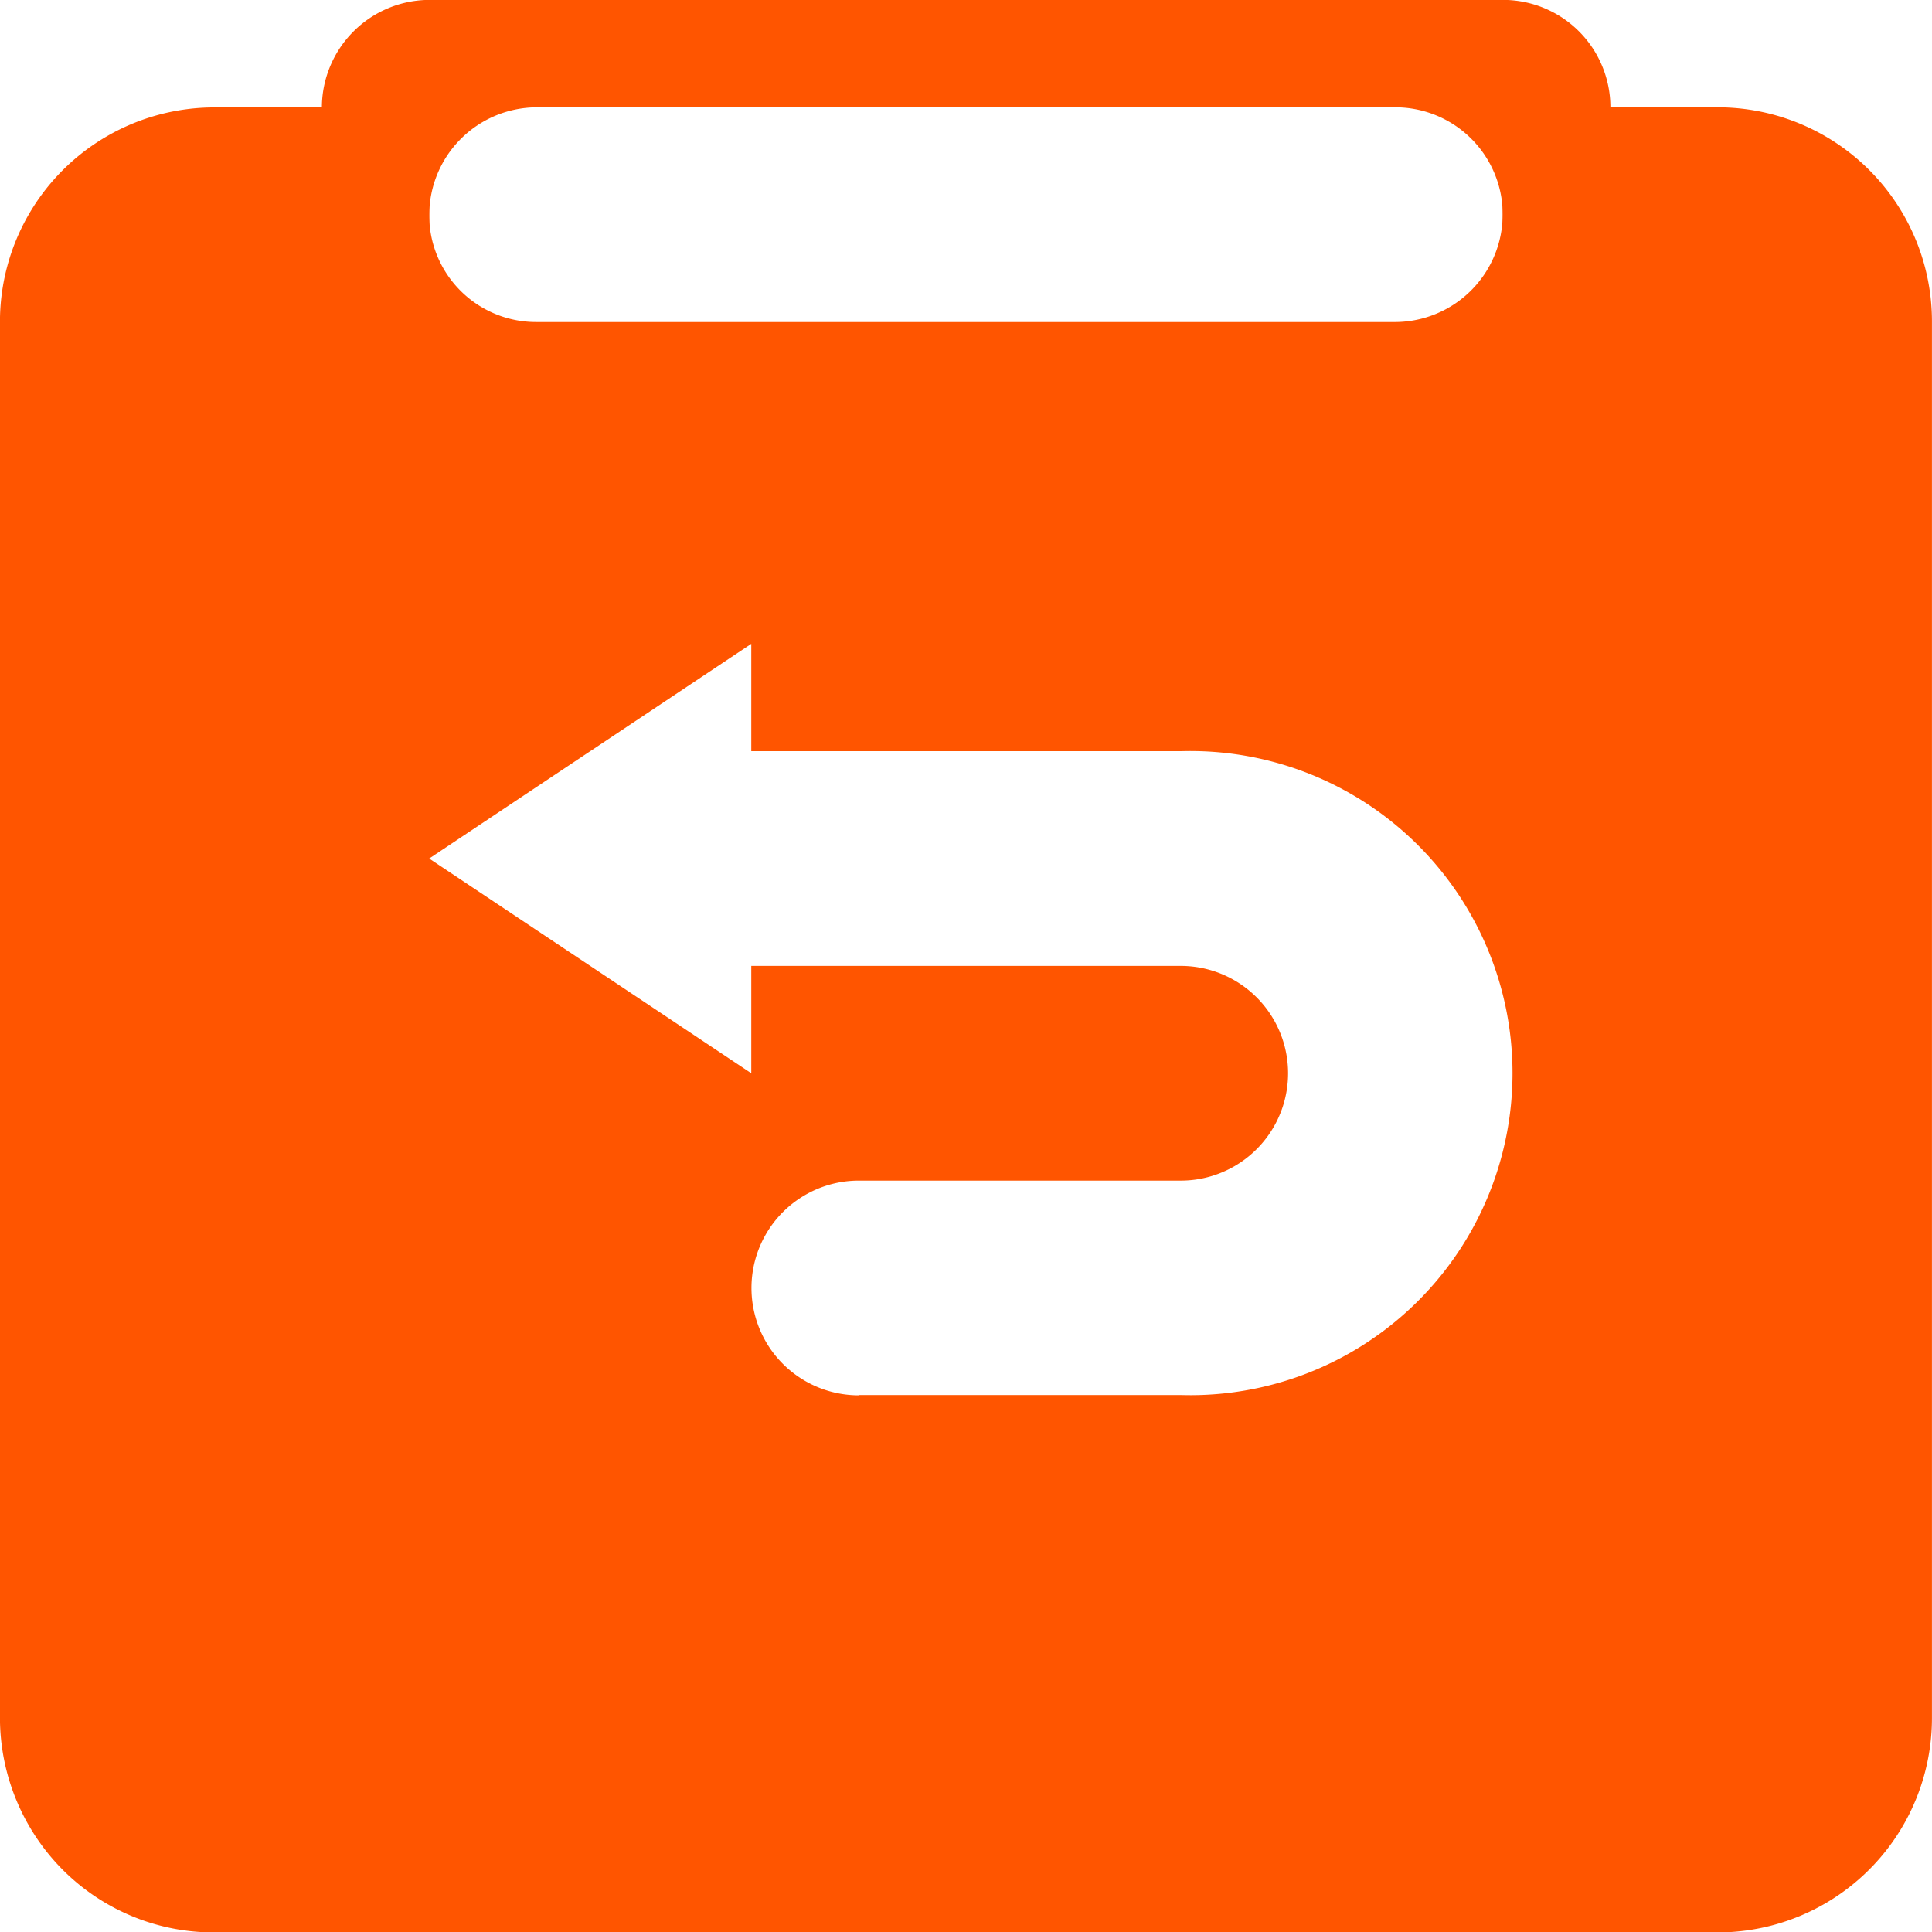 <svg xmlns="http://www.w3.org/2000/svg" width="39.59" height="39.591" viewBox="0 0 39.59 39.591">
  <g id="Group_4371" data-name="Group 4371" transform="translate(-299.305 -89.102)">
    <path id="Path_1873" data-name="Path 1873" d="M308.1,136.063v2.2a2.19,2.19,0,0,0,2.191,2.2h17.616a2.211,2.211,0,0,0,2.191-2.2v-2.2h4.406a4.387,4.387,0,0,1,4.39,4.4v28.6a4.392,4.392,0,0,1-4.39,4.4h-30.81a4.368,4.368,0,0,1-3.109-1.289,4.423,4.423,0,0,1-1.281-3.109v-28.6a4.392,4.392,0,0,1,4.39-4.4Zm8.8,26.388h6.6a6.6,6.6,0,1,0,0-13.194h-8.8v-2.2l-6.6,4.4,6.6,4.4v-2.2h8.8a2.2,2.2,0,0,1,0,4.4h-6.6a2.2,2.2,0,1,0,.008,4.4Zm0,0" transform="translate(0 -44.762)" fill="#f50"/>
    <path id="Path_1874" data-name="Path 1874" d="M464.382,100.1V93.492a2.2,2.2,0,0,0-2.191-2.191H444.575a2.209,2.209,0,0,0-2.191,2.191V100.1a2.2,2.2,0,0,1-2.2-2.2V91.3a2.209,2.209,0,0,1,2.207-2.2h21.99a2.2,2.2,0,0,1,2.207,2.2v6.6a2.219,2.219,0,0,1-2.207,2.2Zm0,0" transform="translate(-134.283 0)" fill="#f50"/>
  </g>
</svg>
